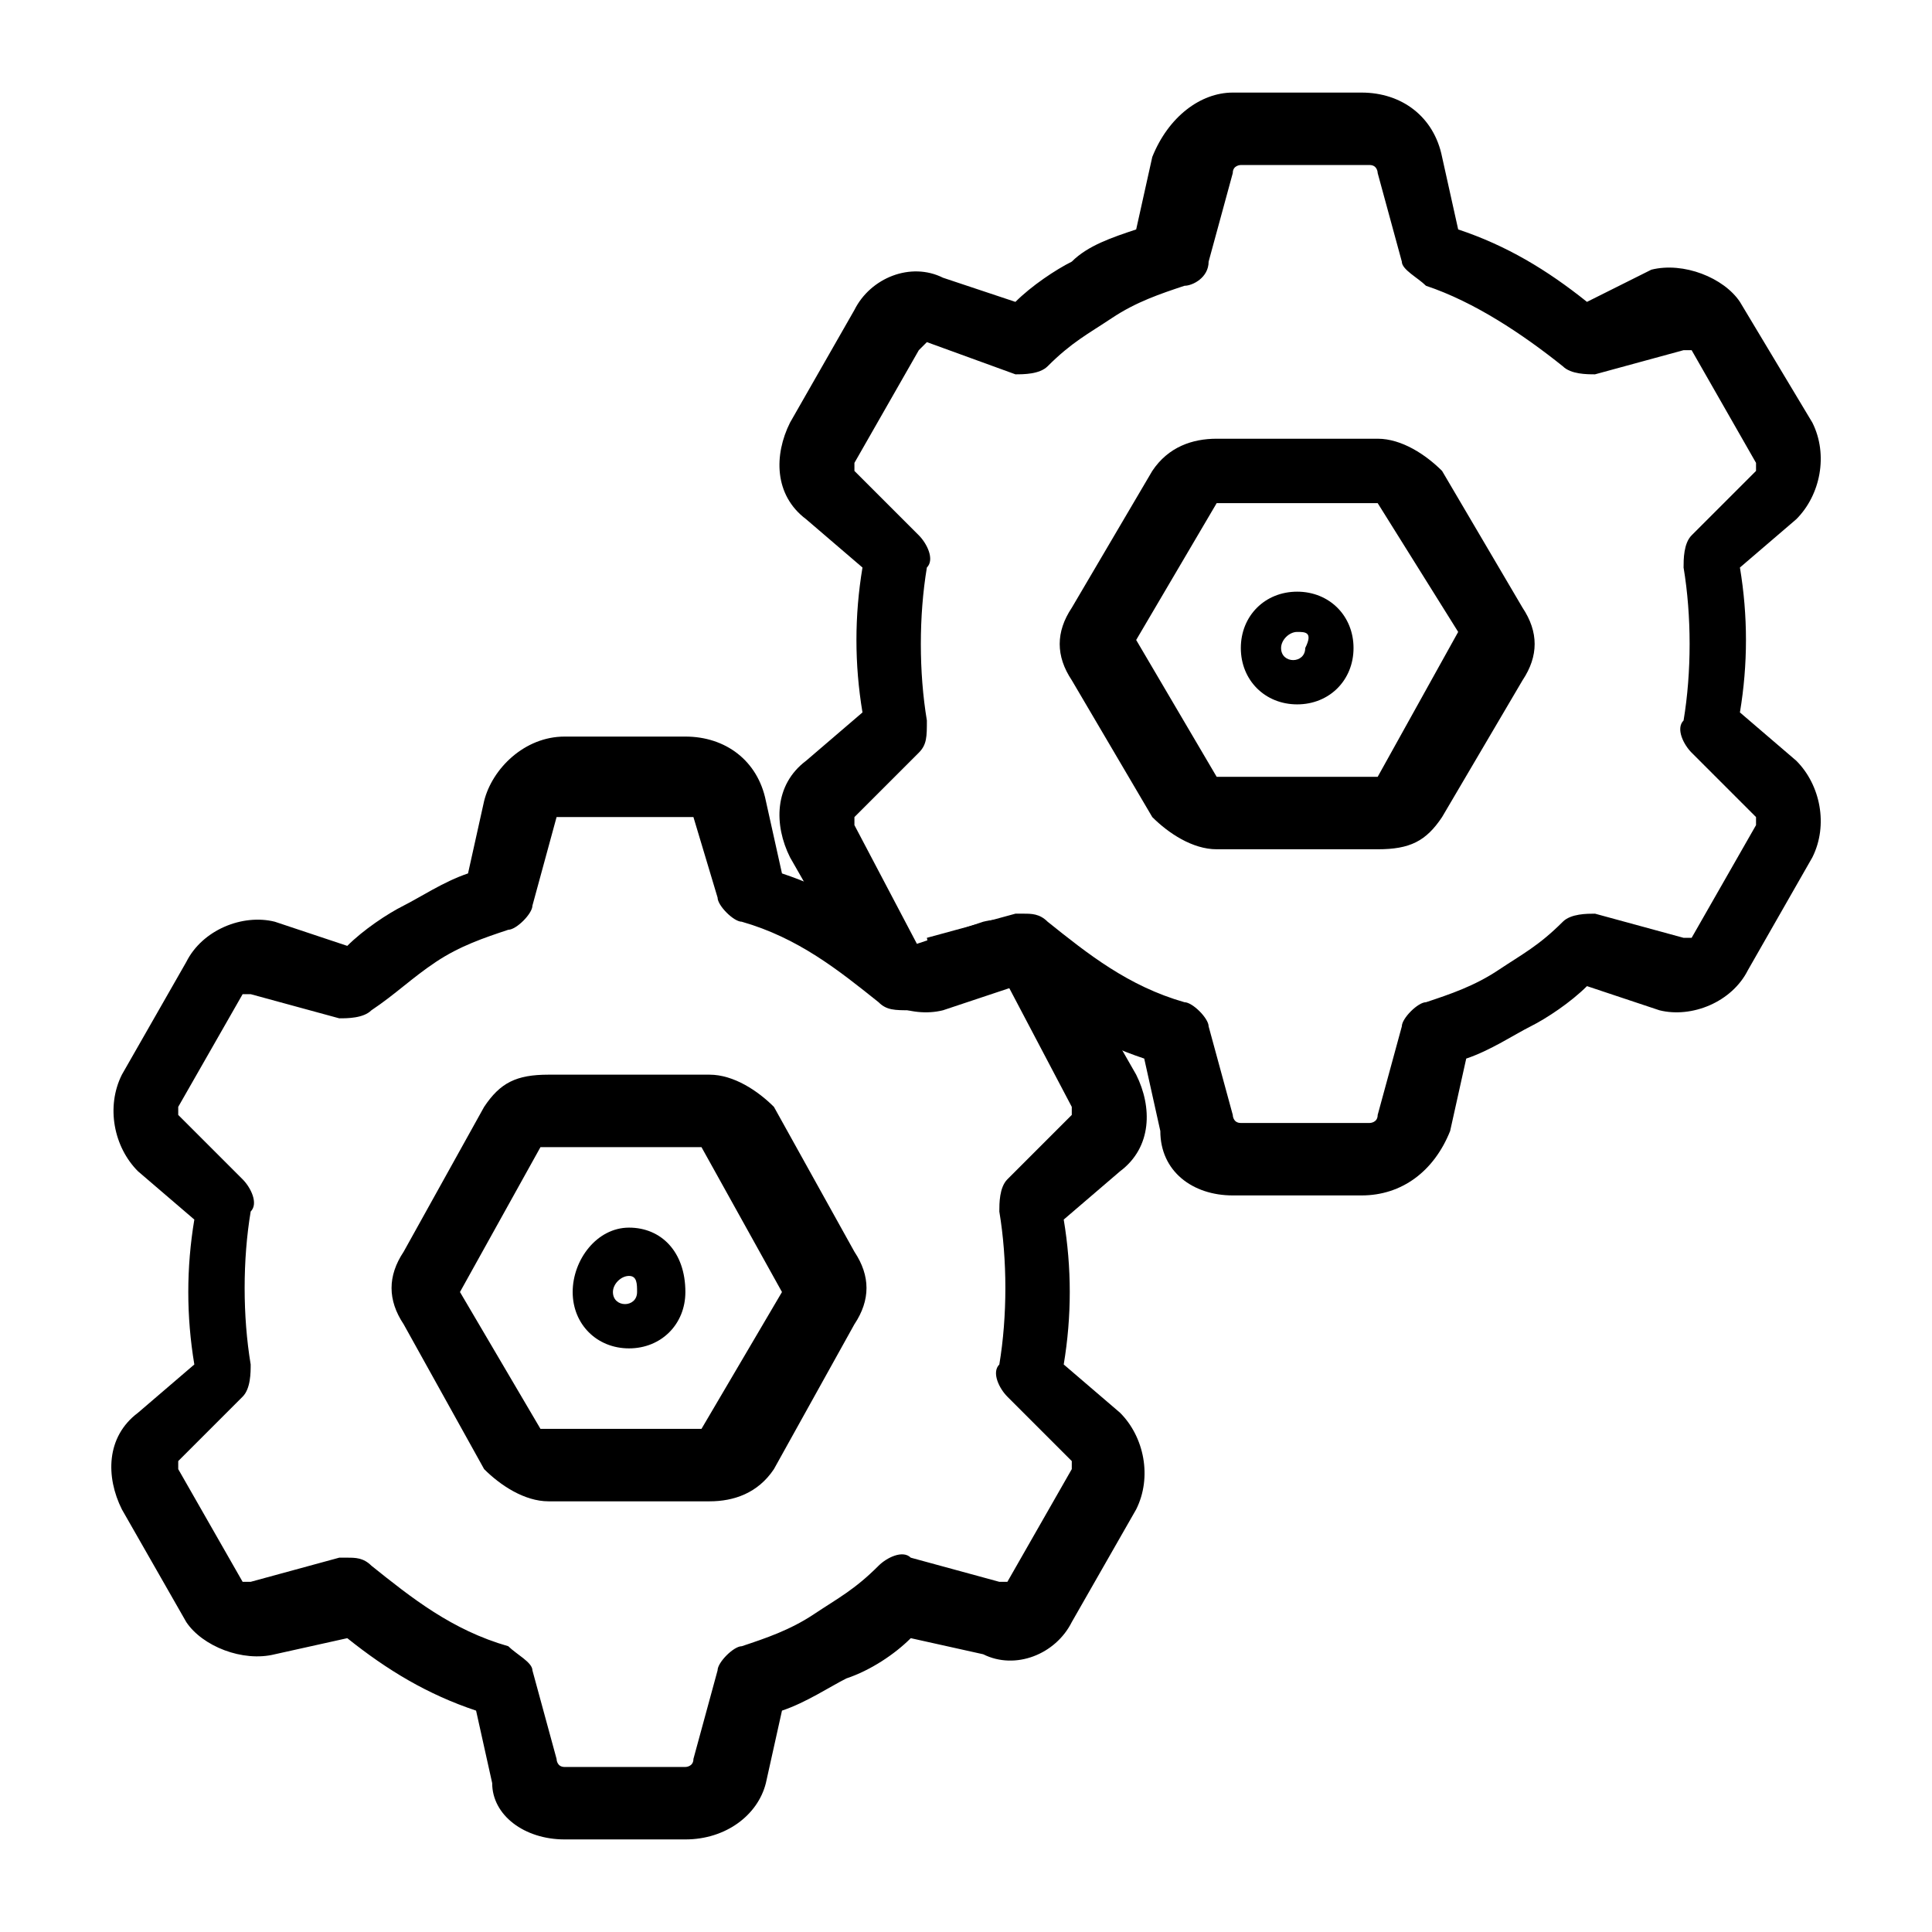 <?xml version="1.0" encoding="UTF-8"?><svg id="Layer_1" xmlns="http://www.w3.org/2000/svg" viewBox="0 0 24 24"><path d="M8.514,22.85h-1.5c-.5,0-.9-.3-.9-.7l-.2-.9c-.6-.2-1.1-.5-1.6-.9l-.9.2c-.4.1-.9-.1-1.1-.4l-.8-1.4c-.2-.4-.2-.9.2-1.2l.7-.6c-.1-.6-.1-1.2,0-1.8l-.7-.6c-.3-.3-.4-.8-.2-1.2l.8-1.4c.2-.4.7-.6,1.1-.5l.9.3c.2-.2.5-.4.7-.5s.5-.3.8-.4l.2-.9c.1-.4.5-.8,1-.8h1.5c.5,0,.9.3,1,.8l.2.9c.6.2,1.1.5,1.6.9l.9-.3c.4-.1.9.1,1.1.5l.8,1.4c.2.4.2.9-.2,1.2l-.7.6c.1.6.1,1.2,0,1.8l.7.6c.3.3.4.8.2,1.2l-.8,1.4c-.2.4-.7.6-1.1.4l-.9-.2c-.2.2-.5.4-.8.5-.2.1-.5.3-.8.4l-.2.9c-.1.4-.5.7-1,.7ZM4.314,19.35c.1,0,.2,0,.3.1.5.4,1,.8,1.7,1,.1.1.3.2.3.3l.3,1.1s0,.1.1.1h1.5s.1,0,.1-.1l.3-1.1c0-.1.2-.3.3-.3.3-.1.6-.2.9-.4.3-.2.5-.3.8-.6.1-.1.3-.2.4-.1l1.1.3h.1l.8-1.4v-.1l-.8-.8c-.1-.1-.2-.3-.1-.4.1-.6.1-1.3,0-1.9,0-.1,0-.3.1-.4l.8-.8v-.1l-1-1.9.1.4-1.1.3c-.2,0-.3,0-.4-.1-.5-.4-1-.8-1.7-1-.1,0-.3-.2-.3-.3l-.3-1h-1.7l-.3,1.1c0,.1-.2.3-.3.3-.3.1-.6.2-.9.4s-.5.4-.8.6c-.1.1-.3.1-.4.1l-1.1-.3h-.1l-.8,1.4v.1l.8.8c.1.1.2.3.1.4-.1.6-.1,1.3,0,1.9,0,.1,0,.3-.1.4l-.8.8v.1l.8,1.4h.1l1.1-.3h.1Z"/><path d="M8.814,18.65h-2c-.3,0-.6-.2-.8-.4l-1-1.8c-.2-.3-.2-.6,0-.9l1-1.8c.2-.3.4-.4.8-.4h2c.3,0,.6.2.8.4l1,1.8c.2.3.2.6,0,.9l-1,1.8c-.2.3-.5.4-.8.4h0ZM8.714,14.25h-2l-1,1.8,1,1.7h2l1-1.7-1-1.8Z"/><path d="M7.814,16.75c-.4,0-.7-.3-.7-.7s.3-.8.7-.8.7.3.7.8c0,.4-.3.7-.7.7ZM7.814,15.85c-.1,0-.2.1-.2.2,0,.2.3.2.3,0,0-.1,0-.2-.1-.2Z"/><path d="M16.914,14.85h-1.6c-.5,0-.9-.3-.9-.8l-.2-.9c-.6-.2-1.1-.5-1.6-.9l-.9.3c-.4.1-.9-.1-1.1-.5l-.8-1.4c-.2-.4-.2-.9.2-1.2l.7-.6c-.1-.6-.1-1.2,0-1.8l-.7-.6c-.4-.3-.4-.8-.2-1.2l.8-1.4c.2-.4.7-.6,1.1-.4l.9.3c.2-.2.5-.4.7-.5.2-.2.5-.3.8-.4l.2-.9c.2-.5.6-.8,1-.8h1.6c.5,0,.9.3,1,.8l.2.9c.6.2,1.1.5,1.6.9l.8-.4c.4-.1.9.1,1.1.4l.9,1.5c.2.4.1.9-.2,1.2l-.7.6c.1.6.1,1.2,0,1.8l.7.6c.3.3.4.8.2,1.2l-.8,1.4c-.2.4-.7.6-1.1.5l-.9-.3c-.2.2-.5.4-.7.5s-.5.3-.8.4l-.2.9c-.2.5-.6.8-1.1.8ZM12.714,11.35c.1,0,.2,0,.3.1.5.4,1,.8,1.7,1,.1,0,.3.2.3.3l.3,1.1s0,.1.1.1h1.6s.1,0,.1-.1l.3-1.1c0-.1.2-.3.3-.3.3-.1.6-.2.9-.4s.5-.3.8-.6c.1-.1.3-.1.4-.1l1.1.3h.1l.8-1.4v-.1l-.8-.8c-.1-.1-.2-.3-.1-.4.1-.6.1-1.3,0-1.9,0-.1,0-.3.1-.4l.8-.8v-.1l-.8-1.4h-.1l-1.1.3c-.1,0-.3,0-.4-.1-.5-.4-1.1-.8-1.7-1-.1-.1-.3-.2-.3-.3l-.3-1.1s0-.1-.1-.1h-1.6s-.1,0-.1.1l-.3,1.1c0,.2-.2.3-.3.3-.3.1-.6.2-.9.4-.3.2-.5.3-.8.6-.1.1-.3.1-.4.1l-1.1-.4-.1.1-.8,1.4v.1l.8.8c.1.1.2.3.1.4-.1.6-.1,1.3,0,1.9,0,.2,0,.3-.1.4l-.8.8v.1l1,1.9-.1-.5,1.1-.3h.1Z"/><path d="M17.114,10.55h-2c-.3,0-.6-.2-.8-.4l-1-1.7c-.2-.3-.2-.6,0-.9l1-1.7c.2-.3.5-.4.8-.4h2c.3,0,.6.2.8.4l1,1.7c.2.3.2.6,0,.9l-1,1.7c-.2.3-.4.4-.8.4h0ZM17.114,6.25h-2l-1,1.7,1,1.7h2l1-1.8-1-1.6Z"/><path d="M16.114,8.75c-.4,0-.7-.3-.7-.7s.3-.7.7-.7.7.3.7.7-.3.7-.7.7ZM16.114,7.85c-.1,0-.2.1-.2.2,0,.2.3.2.3,0,.1-.2,0-.2-.1-.2Z"/></svg>